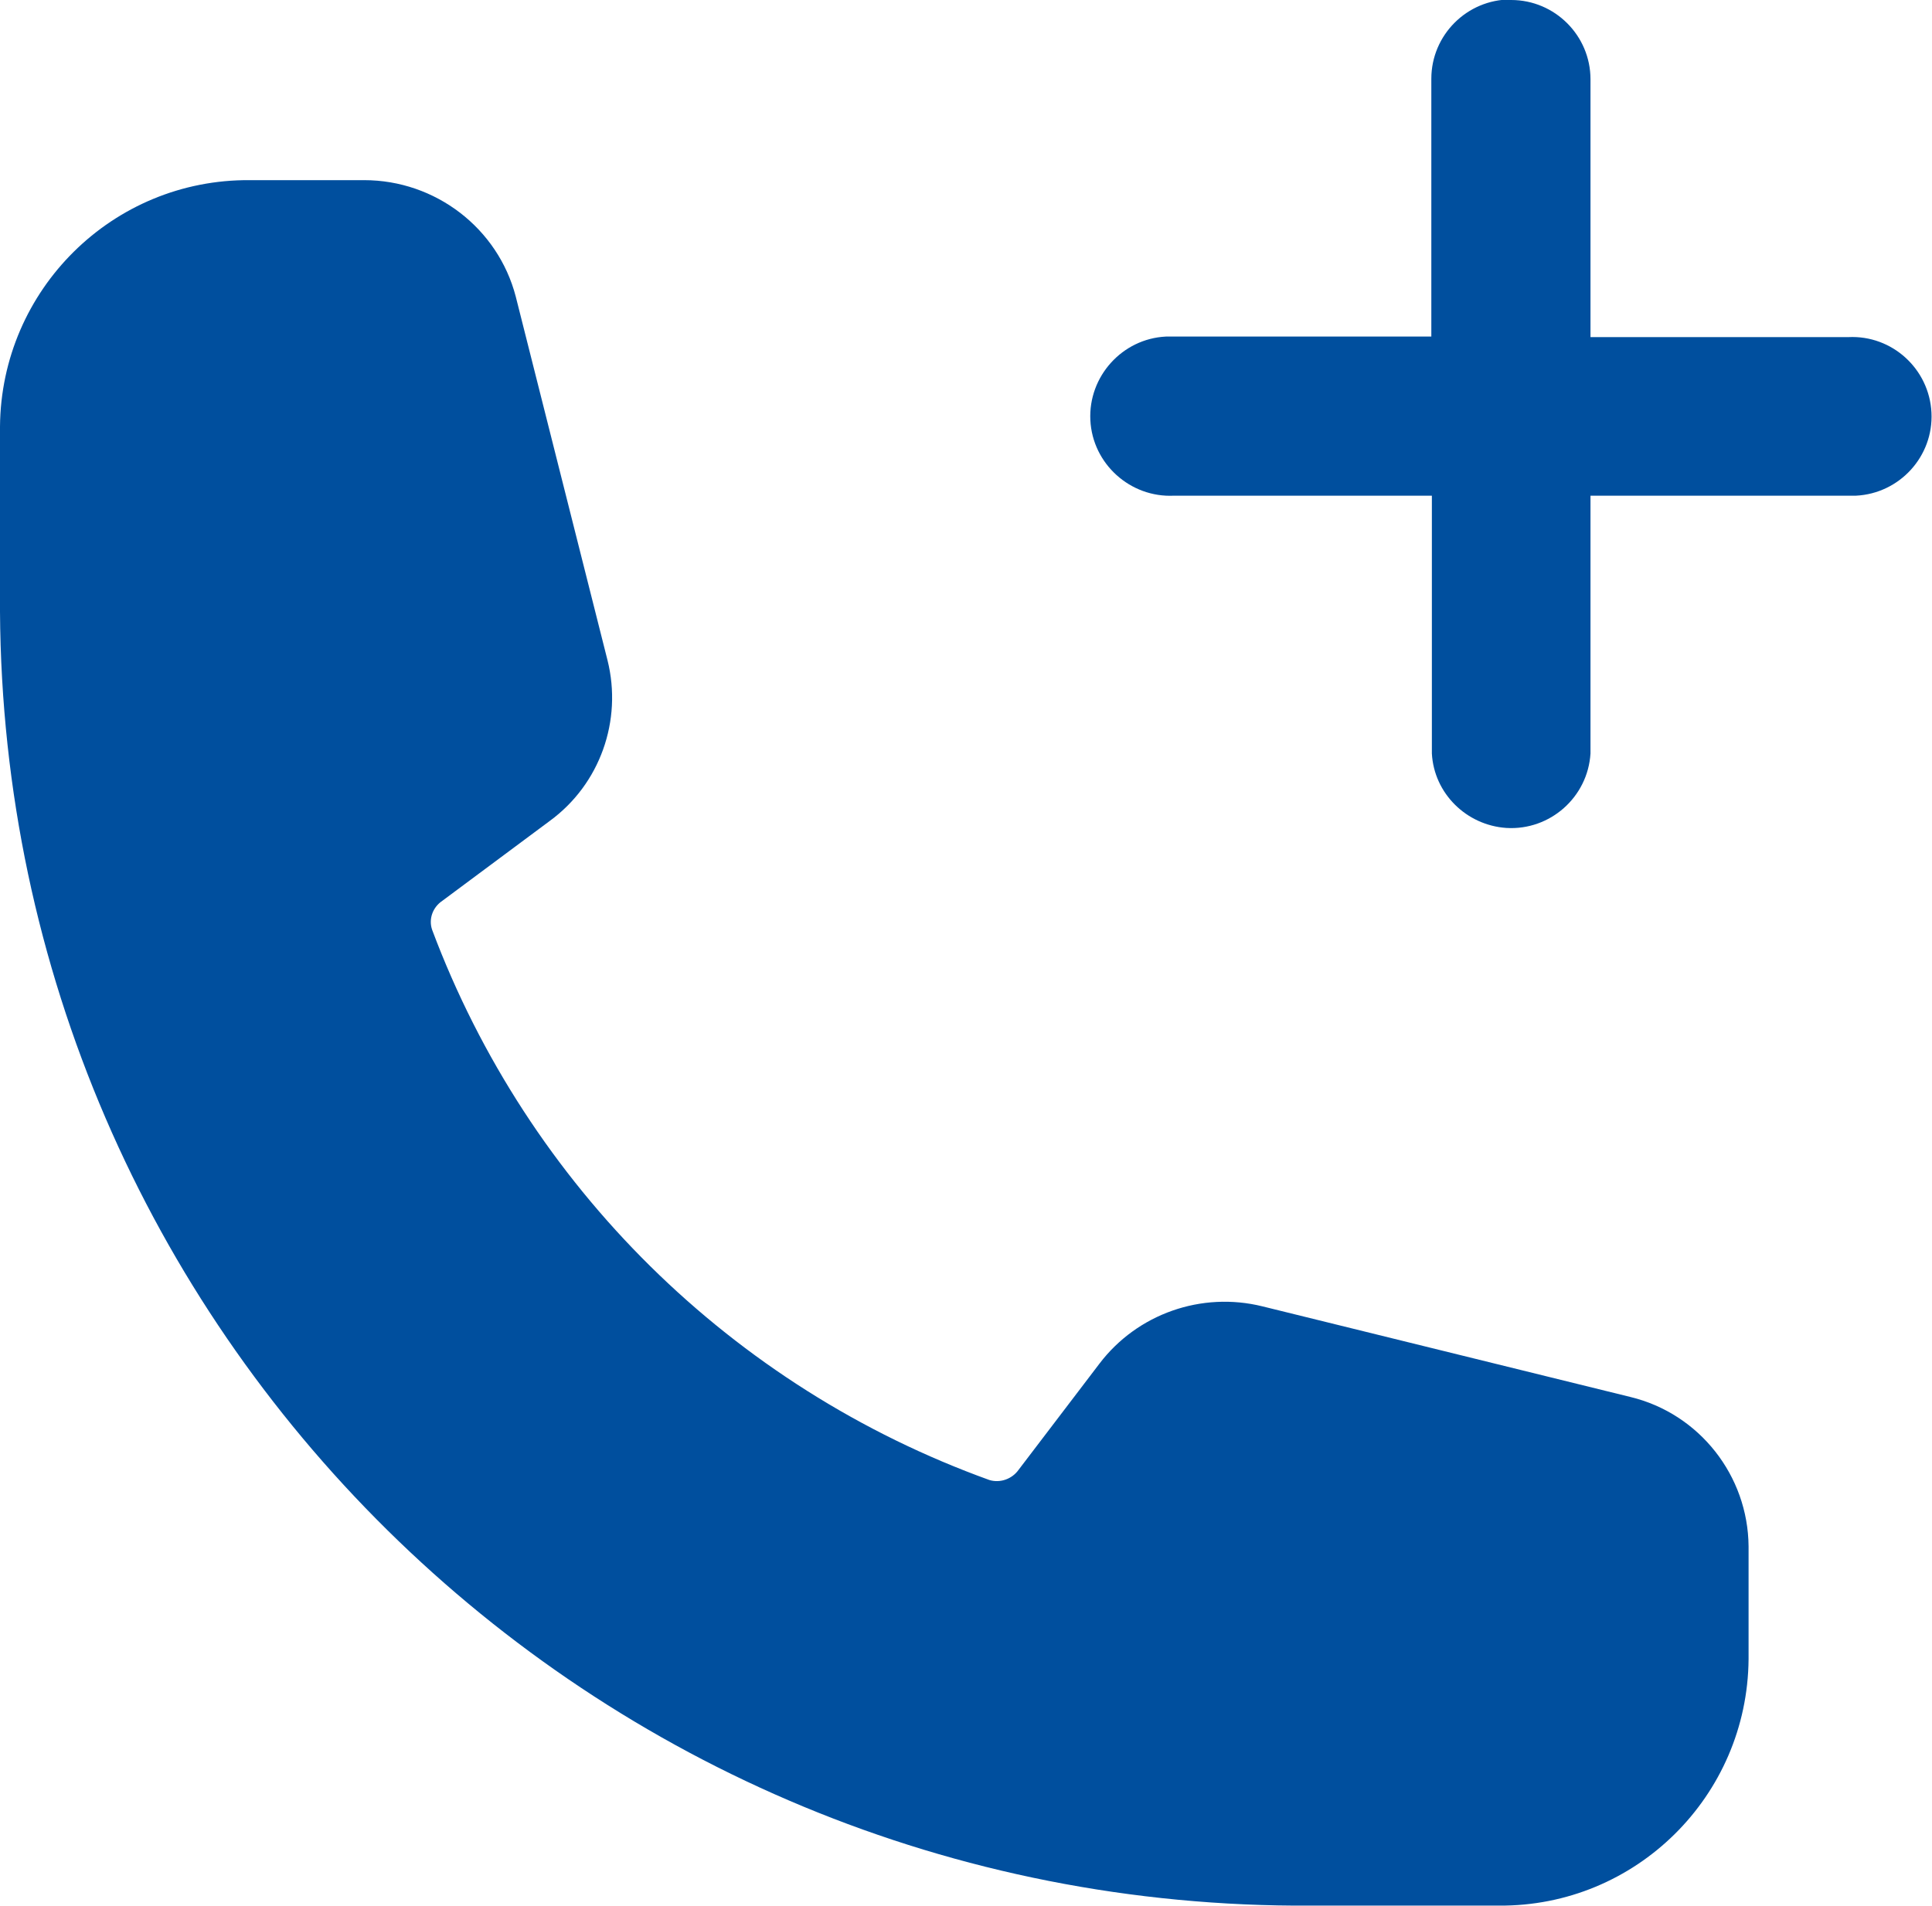 <?xml version="1.0" encoding="UTF-8"?>
<svg id="Ebene_1" data-name="Ebene 1" xmlns="http://www.w3.org/2000/svg" viewBox="0 0 35.81 35.34">
  <defs>
    <style>
      .cls-1 {
        fill: #004f9e;
        fill-rule: evenodd;
      }
    </style>
  </defs>
  <g id="Gruppe_48" data-name="Gruppe 48">
    <path id="beratung" class="cls-1" d="M0,7.91C.02,5.37,2.09,3.32,4.63,3.34h0s2.12,0,2.12,0c1.32,0,2.48.89,2.81,2.16l1.7,6.74c.28,1.12-.14,2.3-1.07,2.98l-1.99,1.48c-.18.12-.26.34-.19.54,1.78,4.75,5.56,8.48,10.33,10.2.2.06.42-.02.54-.19l1.5-1.97c.7-.92,1.89-1.34,3.02-1.06l6.82,1.68c1.28.31,2.18,1.46,2.19,2.77v2.09c-.02,2.54-2.09,4.59-4.63,4.57,0,0,0,0,0,0h-3.47C10.96,35.42.08,24.67,0,11.34v-3.43Z"/>
    <path id="beratung-2" class="cls-1" d="M28.01,0c.81,0,1.47.66,1.47,1.47v4.78s4.78,0,4.78,0c.81-.04,1.5.59,1.54,1.4.04.81-.59,1.5-1.4,1.54-.05,0-.1,0-.14,0h-4.78s0,4.78,0,4.78c-.05.81-.75,1.43-1.56,1.38-.74-.05-1.34-.64-1.38-1.38v-4.78s-4.78,0-4.78,0c-.81.04-1.51-.59-1.55-1.4-.04-.81.59-1.51,1.4-1.55.05,0,.1,0,.14,0h4.78s0-4.78,0-4.78c0-.81.66-1.47,1.47-1.47h0Z"/>
  </g>
</svg>